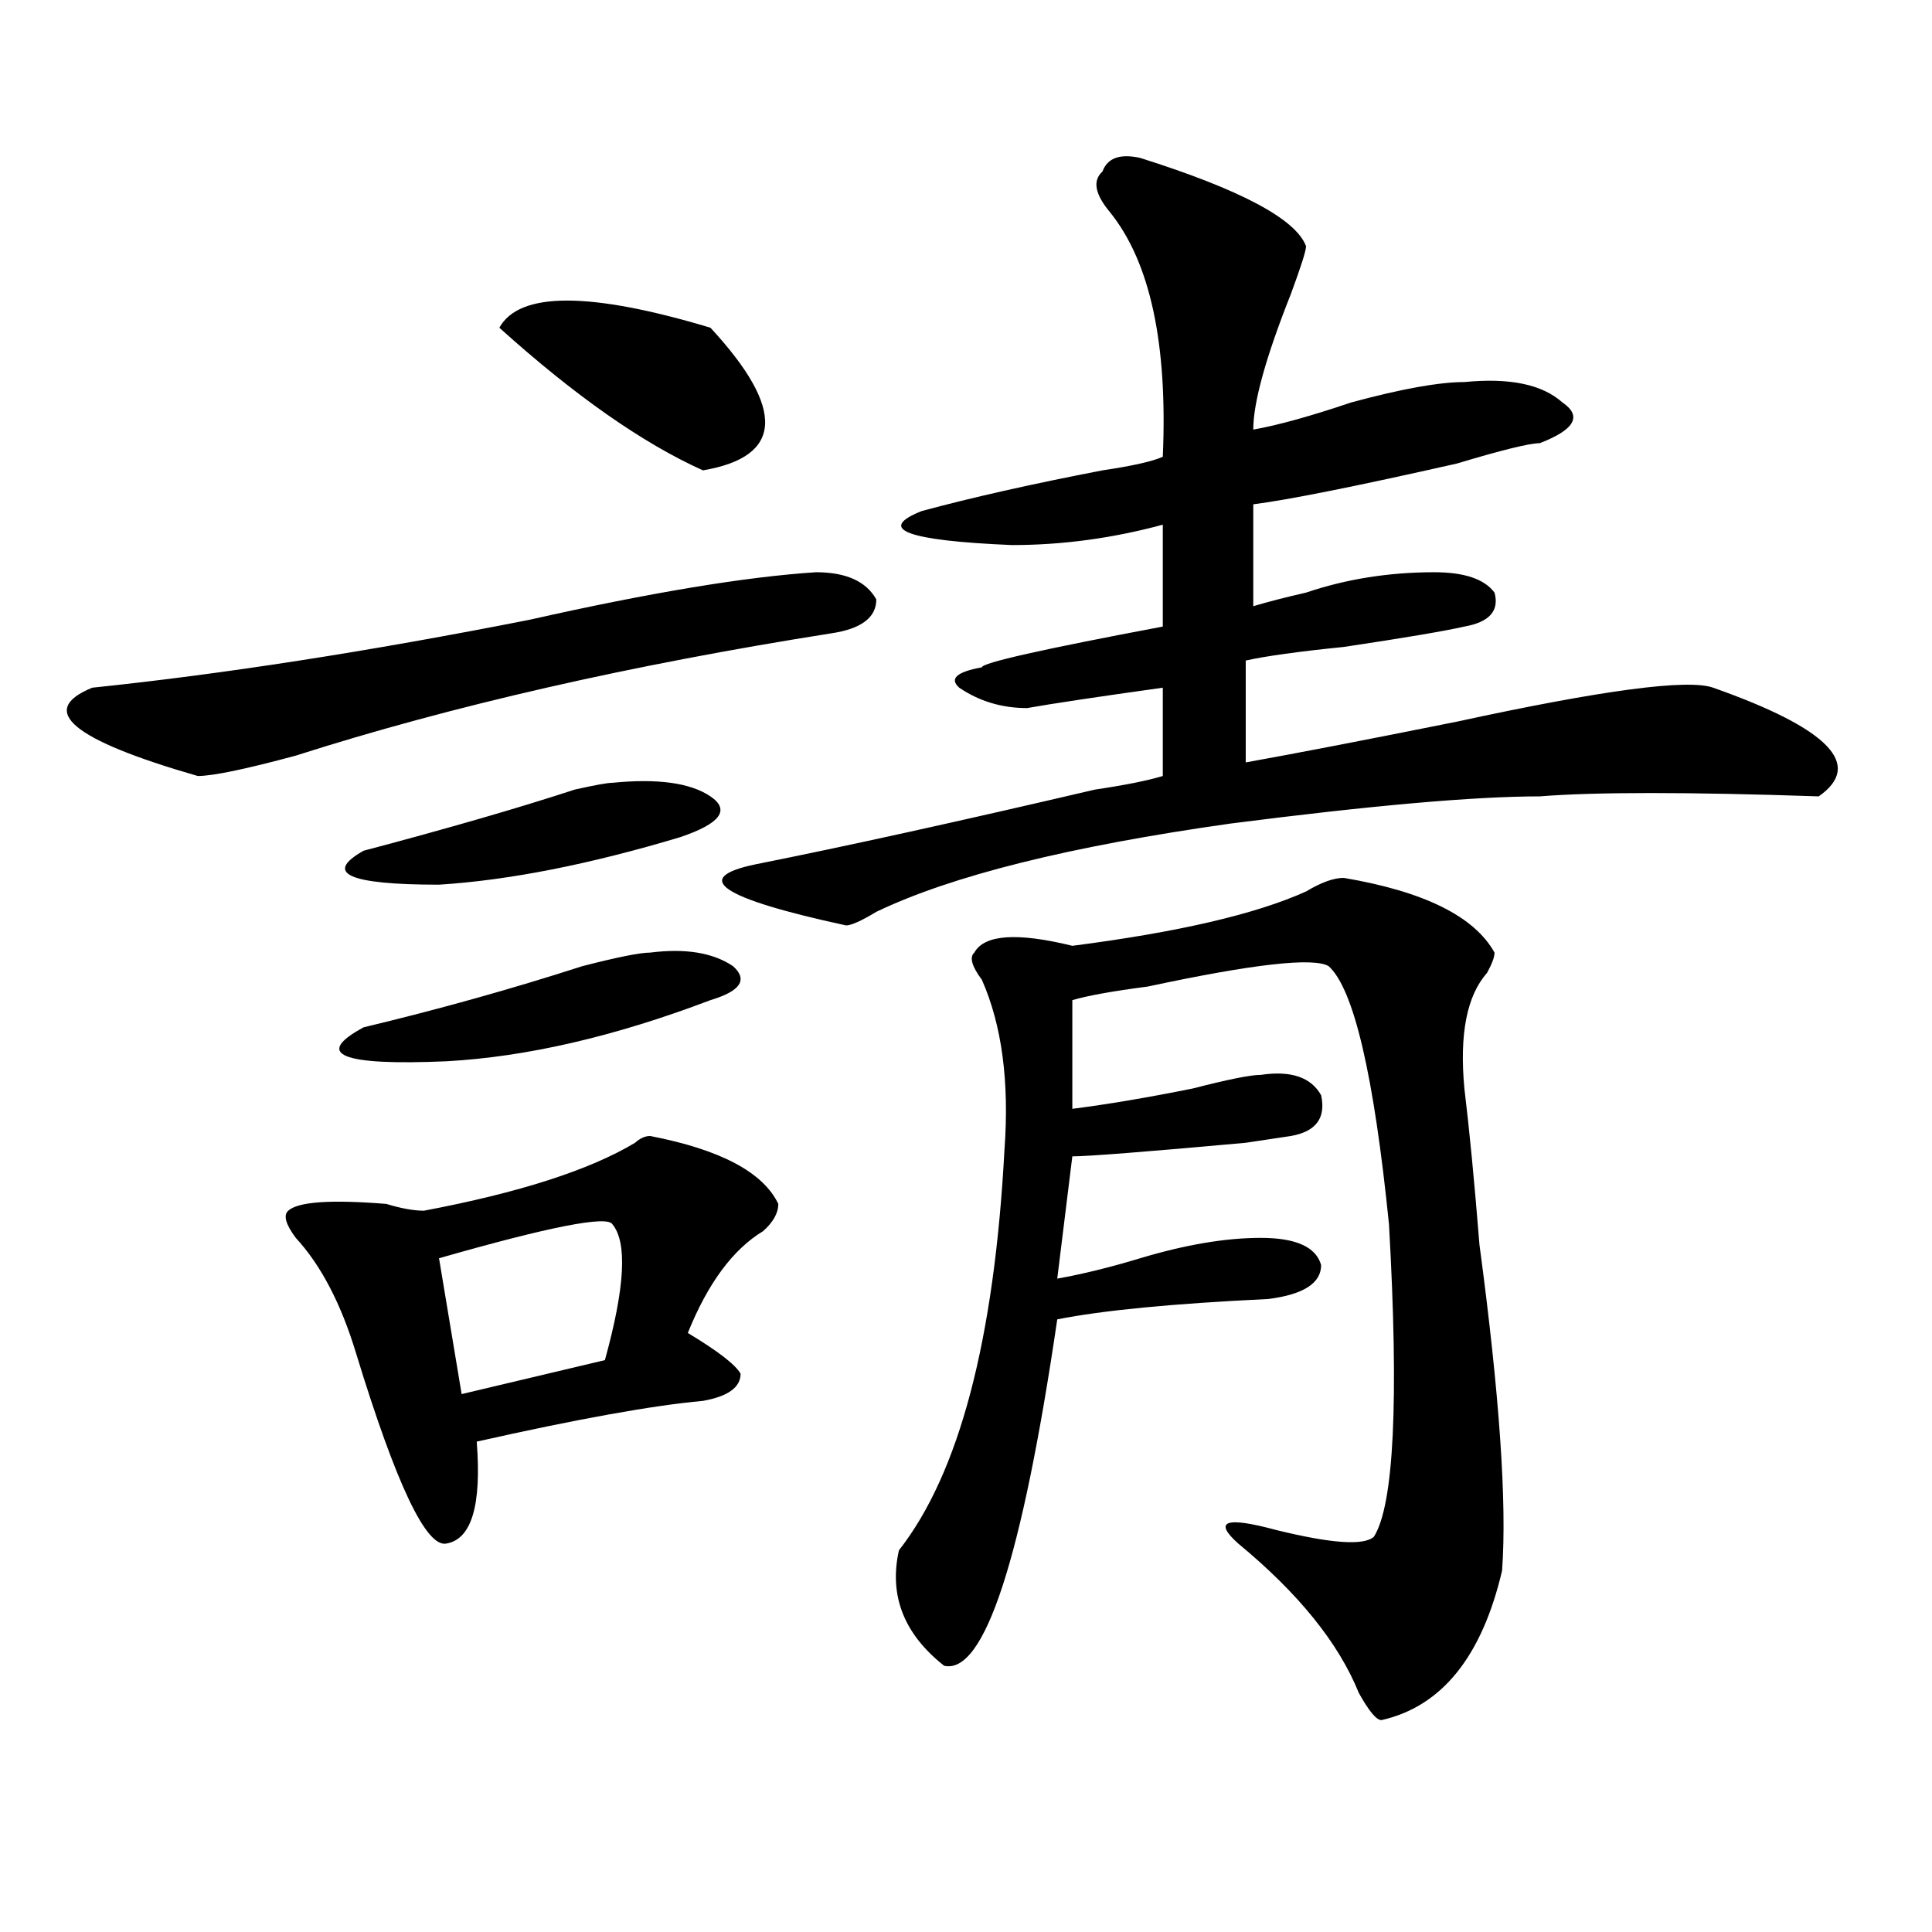 <?xml version="1.0" encoding="utf-8"?>
<!-- Generator: Adobe Illustrator 16.0.0, SVG Export Plug-In . SVG Version: 6.00 Build 0)  -->
<!DOCTYPE svg PUBLIC "-//W3C//DTD SVG 1.1//EN" "http://www.w3.org/Graphics/SVG/1.1/DTD/svg11.dtd">
<svg version="1.1" id="图层_1" xmlns="http://www.w3.org/2000/svg" xmlns:xlink="http://www.w3.org/1999/xlink" x="0px" y="0px"
	 width="1000px" height="1000px" viewBox="0 0 1000 1000" enable-background="new 0 0 1000 1000" xml:space="preserve">
<path d="M422.355,296.188c15.609,0,25.976,4.725,31.219,14.063c0,9.394-7.805,15.271-23.414,17.578
	c-104.083,16.425-196.458,37.519-277.066,63.281c-26.036,7.031-42.926,10.547-50.73,10.547
	c-65.06-18.731-83.29-33.947-54.633-45.703c67.62-7.031,143.046-18.731,226.336-35.156
	C336.504,306.734,385.894,298.55,422.355,296.188z M336.504,587.984c36.401,7.031,58.535,18.787,66.34,35.156
	c0,4.725-2.622,9.394-7.805,14.063c-15.609,9.394-28.657,26.972-39.023,52.734c15.609,9.394,24.694,16.425,27.316,21.094
	c0,7.031-6.524,11.756-19.512,14.063c-26.036,2.362-65.06,9.394-117.07,21.094c2.562,32.85-2.622,50.428-15.609,52.734
	c-10.427,2.362-26.036-30.432-46.828-98.438c-7.805-25.763-18.231-45.703-31.219-59.766c-5.243-7.031-6.524-11.7-3.902-14.063
	c5.183-4.669,22.073-5.822,50.73-3.516c7.805,2.362,14.269,3.516,19.512,3.516c49.39-9.338,85.852-21.094,109.266-35.156
	C331.261,589.193,333.882,587.984,336.504,587.984z M336.504,493.063c18.171-2.307,32.499,0,42.926,7.031
	c7.805,7.031,3.902,12.909-11.707,17.578c-49.45,18.787-94.997,29.334-136.582,31.641c-54.633,2.362-68.962-3.516-42.926-17.578
	c39.023-9.338,76.706-19.885,113.168-31.641C319.554,495.425,331.261,493.063,336.504,493.063z M316.992,405.172
	c23.414-2.307,40.304,0,50.73,7.031c10.366,7.031,5.183,14.063-15.609,21.094c-46.828,14.063-88.474,22.303-124.875,24.609
	c-46.828,0-59.876-5.822-39.023-17.578c44.206-11.7,80.608-22.247,109.266-31.641C307.847,406.381,314.37,405.172,316.992,405.172z
	 M316.992,633.688c-2.622-4.669-32.56,1.209-89.754,17.578l11.707,70.313L313.09,704
	C323.456,666.537,324.797,643.081,316.992,633.688z M367.723,169.625c39.023,42.188,37.683,66.797-3.902,73.828
	c-31.219-14.063-66.34-38.672-105.363-73.828C268.823,150.894,305.285,150.894,367.723,169.625z M590.156,81.734
	c52.011,16.425,80.608,31.641,85.852,45.703c0,2.362-2.622,10.547-7.805,24.609c-13.048,32.85-19.512,56.25-19.512,70.313
	c12.987-2.307,29.878-7.031,50.73-14.063c25.976-7.031,45.487-10.547,58.535-10.547c23.414-2.307,40.304,1.209,50.73,10.547
	c10.366,7.031,6.464,14.063-11.707,21.094c-5.243,0-19.512,3.516-42.926,10.547c-52.071,11.756-87.192,18.787-105.363,21.094v52.734
	c7.805-2.307,16.89-4.669,27.316-7.031c20.792-7.031,42.926-10.547,66.34-10.547c15.609,0,25.976,3.516,31.219,10.547
	c2.562,9.394-2.622,15.271-15.609,17.578c-10.427,2.362-31.219,5.878-62.438,10.547c-23.414,2.362-40.364,4.725-50.73,7.031v52.734
	c25.976-4.669,62.438-11.7,109.266-21.094c75.425-16.369,119.632-22.247,132.68-17.578c59.815,21.094,78.047,39.881,54.633,56.25
	c-67.681-2.307-115.79-2.307-144.387,0c-33.841,0-87.192,4.725-159.996,14.063c-83.29,11.756-144.387,26.972-183.41,45.703
	c-7.805,4.725-13.048,7.031-15.609,7.031c-65.06-14.063-80.669-24.609-46.828-31.641c46.828-9.338,105.363-22.247,175.605-38.672
	c15.609-2.307,27.316-4.669,35.121-7.031v-45.703c-33.841,4.725-57.255,8.24-70.242,10.547c-13.048,0-24.755-3.516-35.121-10.547
	c-5.243-4.669-1.341-8.185,11.707-10.547c0-2.307,31.219-9.338,93.656-21.094v-52.734c-26.036,7.031-52.071,10.547-78.047,10.547
	c-54.633-2.307-70.242-8.185-46.828-17.578c25.976-7.031,57.194-14.063,93.656-21.094c15.609-2.307,25.976-4.669,31.219-7.031
	c2.562-58.557-6.524-100.744-27.316-126.563c-7.805-9.338-9.146-16.369-3.902-21.094C573.206,81.734,579.729,79.428,590.156,81.734z
	 M695.52,454.391c41.585,7.031,67.62,19.94,78.047,38.672c0,2.362-1.341,5.878-3.902,10.547
	c-10.427,11.756-14.329,31.641-11.707,59.766c2.562,21.094,5.183,48.065,7.805,80.859c10.366,77.344,14.269,133.594,11.707,168.75
	c-10.427,44.494-31.219,70.313-62.438,77.344c-2.622,0-6.524-4.725-11.707-14.063c-10.427-25.818-31.219-51.581-62.438-77.344
	c-13.048-11.7-6.524-14.063,19.512-7.031c28.597,7.031,45.487,8.24,50.73,3.516c10.366-16.369,12.987-70.313,7.805-161.719
	c-7.805-77.344-18.231-121.838-31.219-133.594c-7.805-4.669-39.023-1.153-93.656,10.547c-18.231,2.362-31.219,4.725-39.023,7.031
	v56.25c18.171-2.307,39.023-5.822,62.438-10.547c18.171-4.669,29.878-7.031,35.121-7.031c15.609-2.307,25.976,1.209,31.219,10.547
	c2.562,11.756-2.622,18.787-15.609,21.094l-23.414,3.516c-52.071,4.725-81.949,7.031-89.754,7.031l-7.805,63.281
	c12.987-2.307,27.316-5.822,42.926-10.547c23.414-7.031,44.206-10.547,62.438-10.547c18.171,0,28.597,4.725,31.219,14.063
	c0,9.394-9.146,15.271-27.316,17.578c-49.45,2.362-85.852,5.878-109.266,10.547c-18.231,124.2-37.743,183.966-58.535,179.297
	c-20.853-16.425-28.657-36.365-23.414-59.766c31.219-39.825,49.39-108.984,54.633-207.422c2.562-35.156-1.341-64.435-11.707-87.891
	c-5.243-7.031-6.524-11.7-3.902-14.063c5.183-9.338,22.073-10.547,50.73-3.516c54.633-7.031,94.937-16.369,120.973-28.125
	C683.813,456.753,690.276,454.391,695.52,454.391z"/>
</svg>
